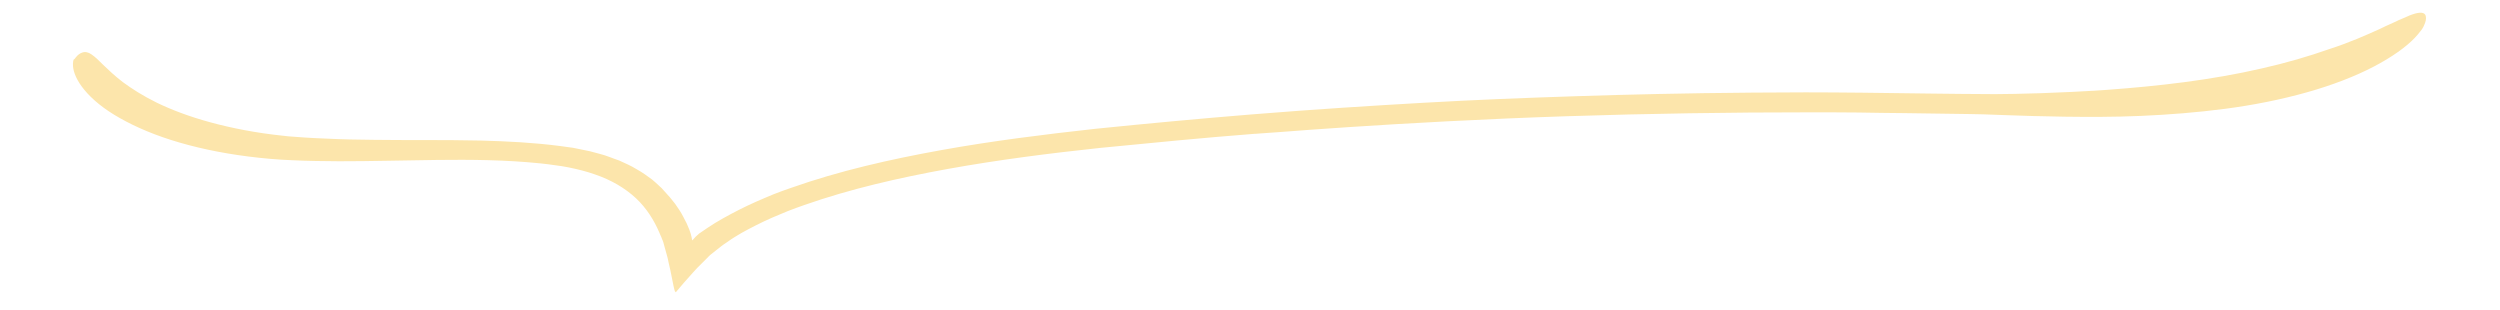 <svg width="210" height="26" viewBox="0 0 210 26" fill="none" xmlns="http://www.w3.org/2000/svg">
<g clip-path="url(#clip0_7_85)">
<path d="M6.412 4.769C6.542 4.611 6.697 4.487 6.905 4.416C7.138 4.328 7.424 4.379 7.685 4.57C7.972 4.761 8.286 5.057 8.678 5.457C9.096 5.857 9.618 6.362 10.323 6.901C11.054 7.44 11.993 8.047 13.191 8.636C14.416 9.225 15.901 9.795 17.672 10.276C19.442 10.757 21.498 11.166 23.761 11.4C23.891 11.417 24.047 11.434 24.204 11.45C24.36 11.467 24.49 11.466 24.646 11.483C24.932 11.499 25.244 11.533 25.556 11.549C26.18 11.581 26.779 11.63 27.429 11.644C28.703 11.708 30.029 11.736 31.433 11.747C34.215 11.786 37.205 11.736 40.43 11.807C42.614 11.867 44.825 11.978 47.036 12.264L47.895 12.383C48.025 12.399 48.181 12.416 48.311 12.451L48.727 12.536L49.56 12.707L50.393 12.93L50.81 13.05L51.2 13.188C51.461 13.292 51.721 13.378 52.008 13.482C52.503 13.707 53.024 13.932 53.468 14.209C53.937 14.469 54.354 14.765 54.772 15.078C54.955 15.234 55.138 15.391 55.32 15.565C55.399 15.652 55.503 15.721 55.582 15.808L55.817 16.07L56.052 16.331C56.131 16.418 56.209 16.505 56.287 16.592L56.706 17.115C56.837 17.289 56.942 17.481 57.073 17.655C57.178 17.829 57.309 18.021 57.387 18.196L57.676 18.754C57.755 18.946 57.834 19.121 57.913 19.313L57.939 19.4C57.939 19.418 57.966 19.453 57.966 19.47L58.019 19.627C58.045 19.732 58.072 19.837 58.098 19.942L58.125 20.099L58.151 20.186L58.151 20.204L58.177 20.169C58.332 19.975 58.513 19.8 58.721 19.624L58.928 19.483L58.98 19.448L59.135 19.342L59.446 19.13C59.861 18.848 60.301 18.584 60.742 18.337C61.624 17.843 62.557 17.366 63.517 16.941C63.984 16.729 64.477 16.534 64.97 16.322C65.463 16.127 65.956 15.949 66.475 15.772C70.499 14.352 74.758 13.387 79.044 12.613C83.33 11.84 87.696 11.294 92.035 10.817C96.375 10.376 100.715 9.97 105.082 9.616C110.591 9.169 115.218 8.883 119.559 8.634C123.9 8.386 127.981 8.225 132.4 8.081C136.794 7.937 141.551 7.826 147.219 7.78C148.649 7.773 150.105 7.766 151.665 7.758C153.199 7.768 154.811 7.76 156.501 7.787C159.881 7.823 163.548 7.892 167.578 7.907C169.398 7.898 172.881 7.828 177.014 7.546C179.067 7.395 181.276 7.192 183.485 6.901C185.694 6.61 187.902 6.232 189.979 5.75C192.057 5.285 193.978 4.715 195.639 4.13C197.353 3.579 198.78 2.942 199.947 2.412C200.232 2.27 200.492 2.147 200.777 2.023C201.037 1.916 201.27 1.793 201.503 1.687C201.737 1.581 201.944 1.492 202.126 1.421C202.308 1.333 202.489 1.262 202.645 1.209C203.268 0.996 203.684 1.011 203.764 1.343C203.817 1.57 203.766 1.833 203.612 2.149C203.586 2.236 203.535 2.306 203.483 2.394C203.431 2.482 203.38 2.552 203.302 2.64C203.173 2.815 203.018 2.991 202.837 3.185C202.113 3.94 200.947 4.786 199.391 5.598C197.835 6.41 195.914 7.155 193.759 7.76C191.604 8.366 189.267 8.832 186.902 9.141C184.538 9.45 182.121 9.637 179.833 9.736C177.545 9.835 175.387 9.828 173.437 9.802C169.563 9.752 166.598 9.574 165.428 9.58C164.154 9.568 162.256 9.543 159.916 9.502C158.746 9.49 157.471 9.479 156.093 9.451C154.715 9.44 153.259 9.43 151.725 9.437C145.615 9.433 138.414 9.538 131.551 9.765C124.688 9.991 118.137 10.356 113.303 10.677C112.107 10.753 110.99 10.829 110.028 10.903C109.066 10.978 108.209 11.035 107.533 11.091C106.831 11.146 106.311 11.184 105.947 11.203C105.584 11.24 105.376 11.241 105.376 11.241C101.035 11.578 96.721 12.001 92.407 12.425C88.12 12.883 83.832 13.429 79.65 14.185C75.468 14.94 71.364 15.888 67.575 17.218C67.108 17.378 66.64 17.555 66.173 17.733C65.732 17.927 65.265 18.104 64.824 18.299C63.942 18.688 63.112 19.112 62.282 19.571C61.893 19.8 61.505 20.03 61.142 20.294L60.857 20.488L60.727 20.576L60.52 20.734L59.743 21.35C59.613 21.439 59.484 21.597 59.355 21.72L58.967 22.106L58.579 22.493C58.449 22.634 58.32 22.774 58.191 22.915L57.441 23.758L56.769 24.549L56.717 24.497L56.69 24.462C56.69 24.444 56.69 24.409 56.664 24.392L56.584 24.06L56.451 23.396C56.371 22.959 56.265 22.487 56.158 22.033C56.078 21.561 55.92 21.142 55.814 20.705C55.761 20.495 55.708 20.268 55.603 20.059C55.576 19.954 55.523 19.849 55.471 19.745L55.392 19.553C54.945 18.505 54.316 17.494 53.428 16.659C52.514 15.806 51.34 15.112 49.96 14.646C49.282 14.405 48.528 14.216 47.773 14.063L47.487 14.011L47.2 13.96L46.602 13.876C46.212 13.808 45.795 13.775 45.405 13.725C42.466 13.424 39.553 13.403 36.72 13.435C33.886 13.467 31.13 13.55 28.478 13.546C27.152 13.535 25.852 13.524 24.578 13.46C23.303 13.414 22.055 13.298 20.858 13.146C18.464 12.843 16.278 12.364 14.377 11.761C12.476 11.159 10.86 10.414 9.582 9.633C8.305 8.853 7.416 8.017 6.867 7.268C6.317 6.518 6.106 5.855 6.129 5.347C6.129 5.225 6.154 5.102 6.18 5.015C6.309 4.944 6.335 4.839 6.412 4.769Z" fill="#FCE5AB"/>
</g>
<defs>
<clipPath id="clip0_7_85">
<rect width="208" height="24" fill="white" transform="matrix(-1 0.005 0.005 1 208.985 0.443)"/>
</clipPath>
</defs>
</svg>

